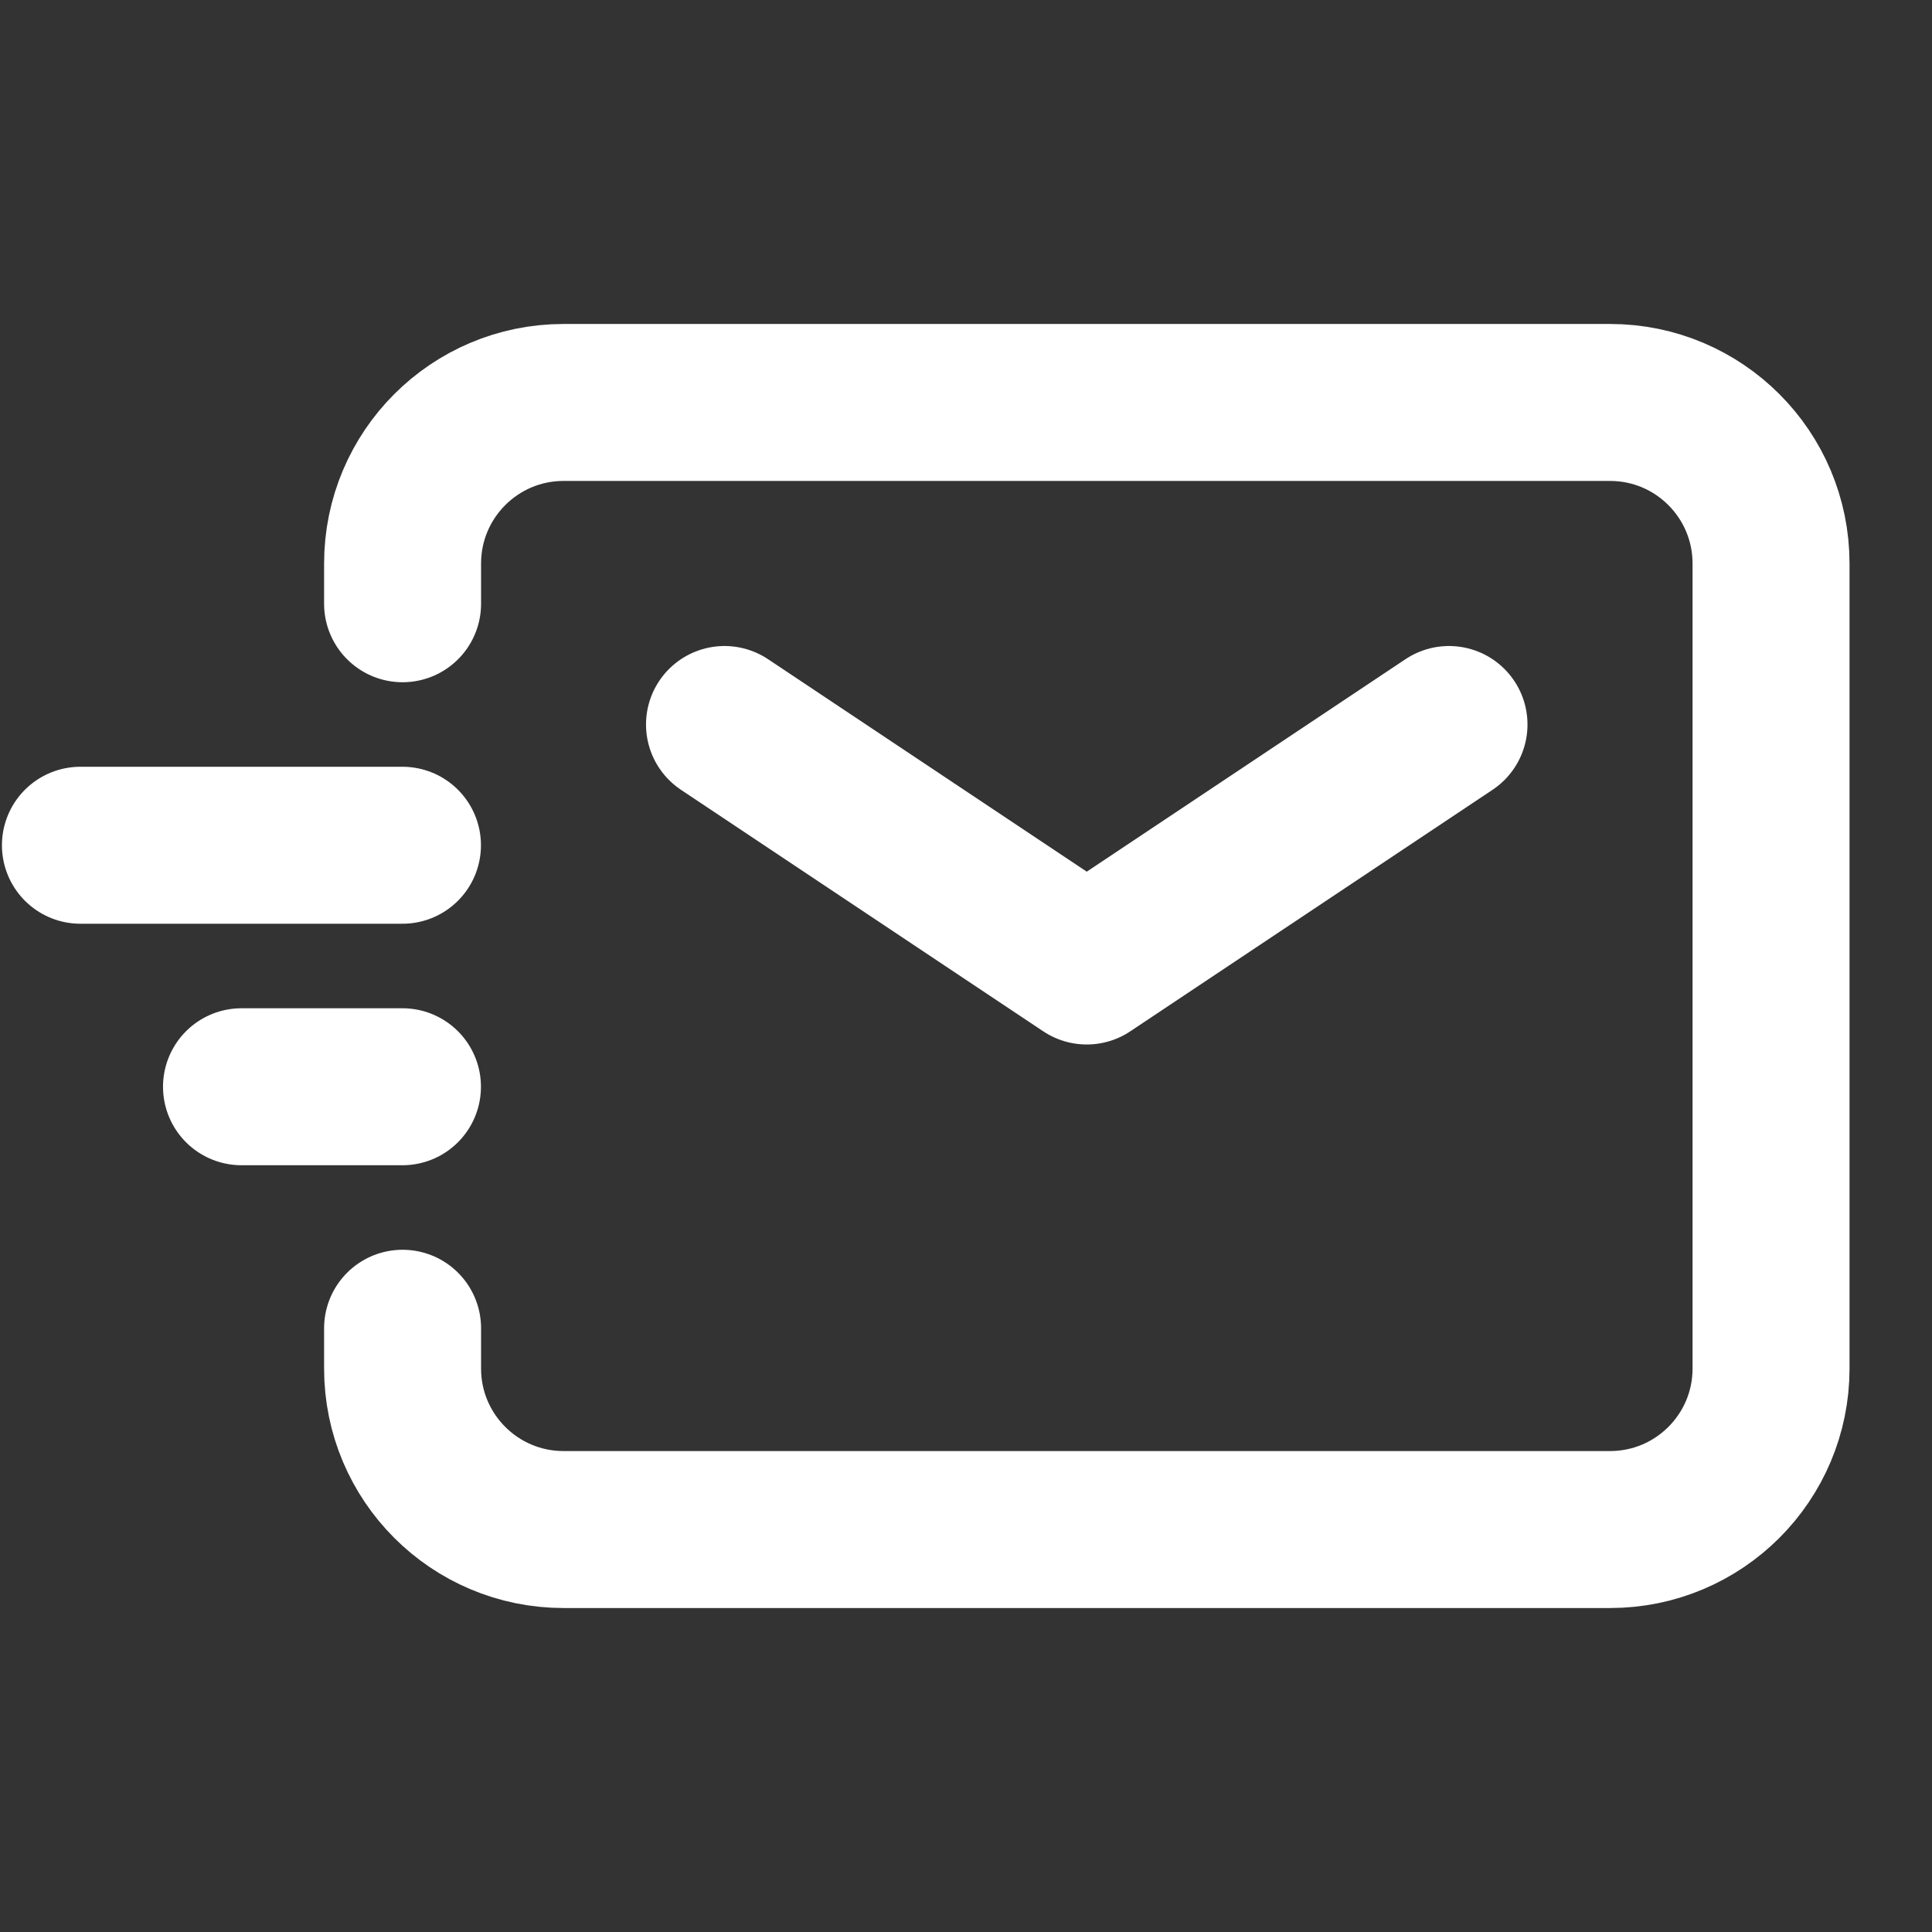 <svg width="16" height="16" viewBox="0 0 16 16" fill="none" xmlns="http://www.w3.org/2000/svg">
<rect x="0" y="0" width="16" height="16" fill="#333333" stroke="none"/>
<path d="M6 6L9 8L12 6" stroke="white" stroke-width="1.3" stroke-linecap="round" stroke-linejoin="round"/>
<path d="M2 9H3.333" stroke="white" stroke-width="1.3" stroke-linecap="round" stroke-linejoin="round"/>
<path d="M0.666 7H3.333" stroke="white" stroke-width="1.3" stroke-linecap="round" stroke-linejoin="round"/>
<path d="M3.334 5V4.667C3.334 3.93 3.931 3.333 4.667 3.333H13.334C14.07 3.333 14.667 3.93 14.667 4.667V11.334C14.667 12.07 14.07 12.667 13.334 12.667H4.667C3.931 12.667 3.334 12.07 3.334 11.334V11" stroke="white" stroke-width="1.3" stroke-linecap="round" stroke-linejoin="round"/>
</svg>
